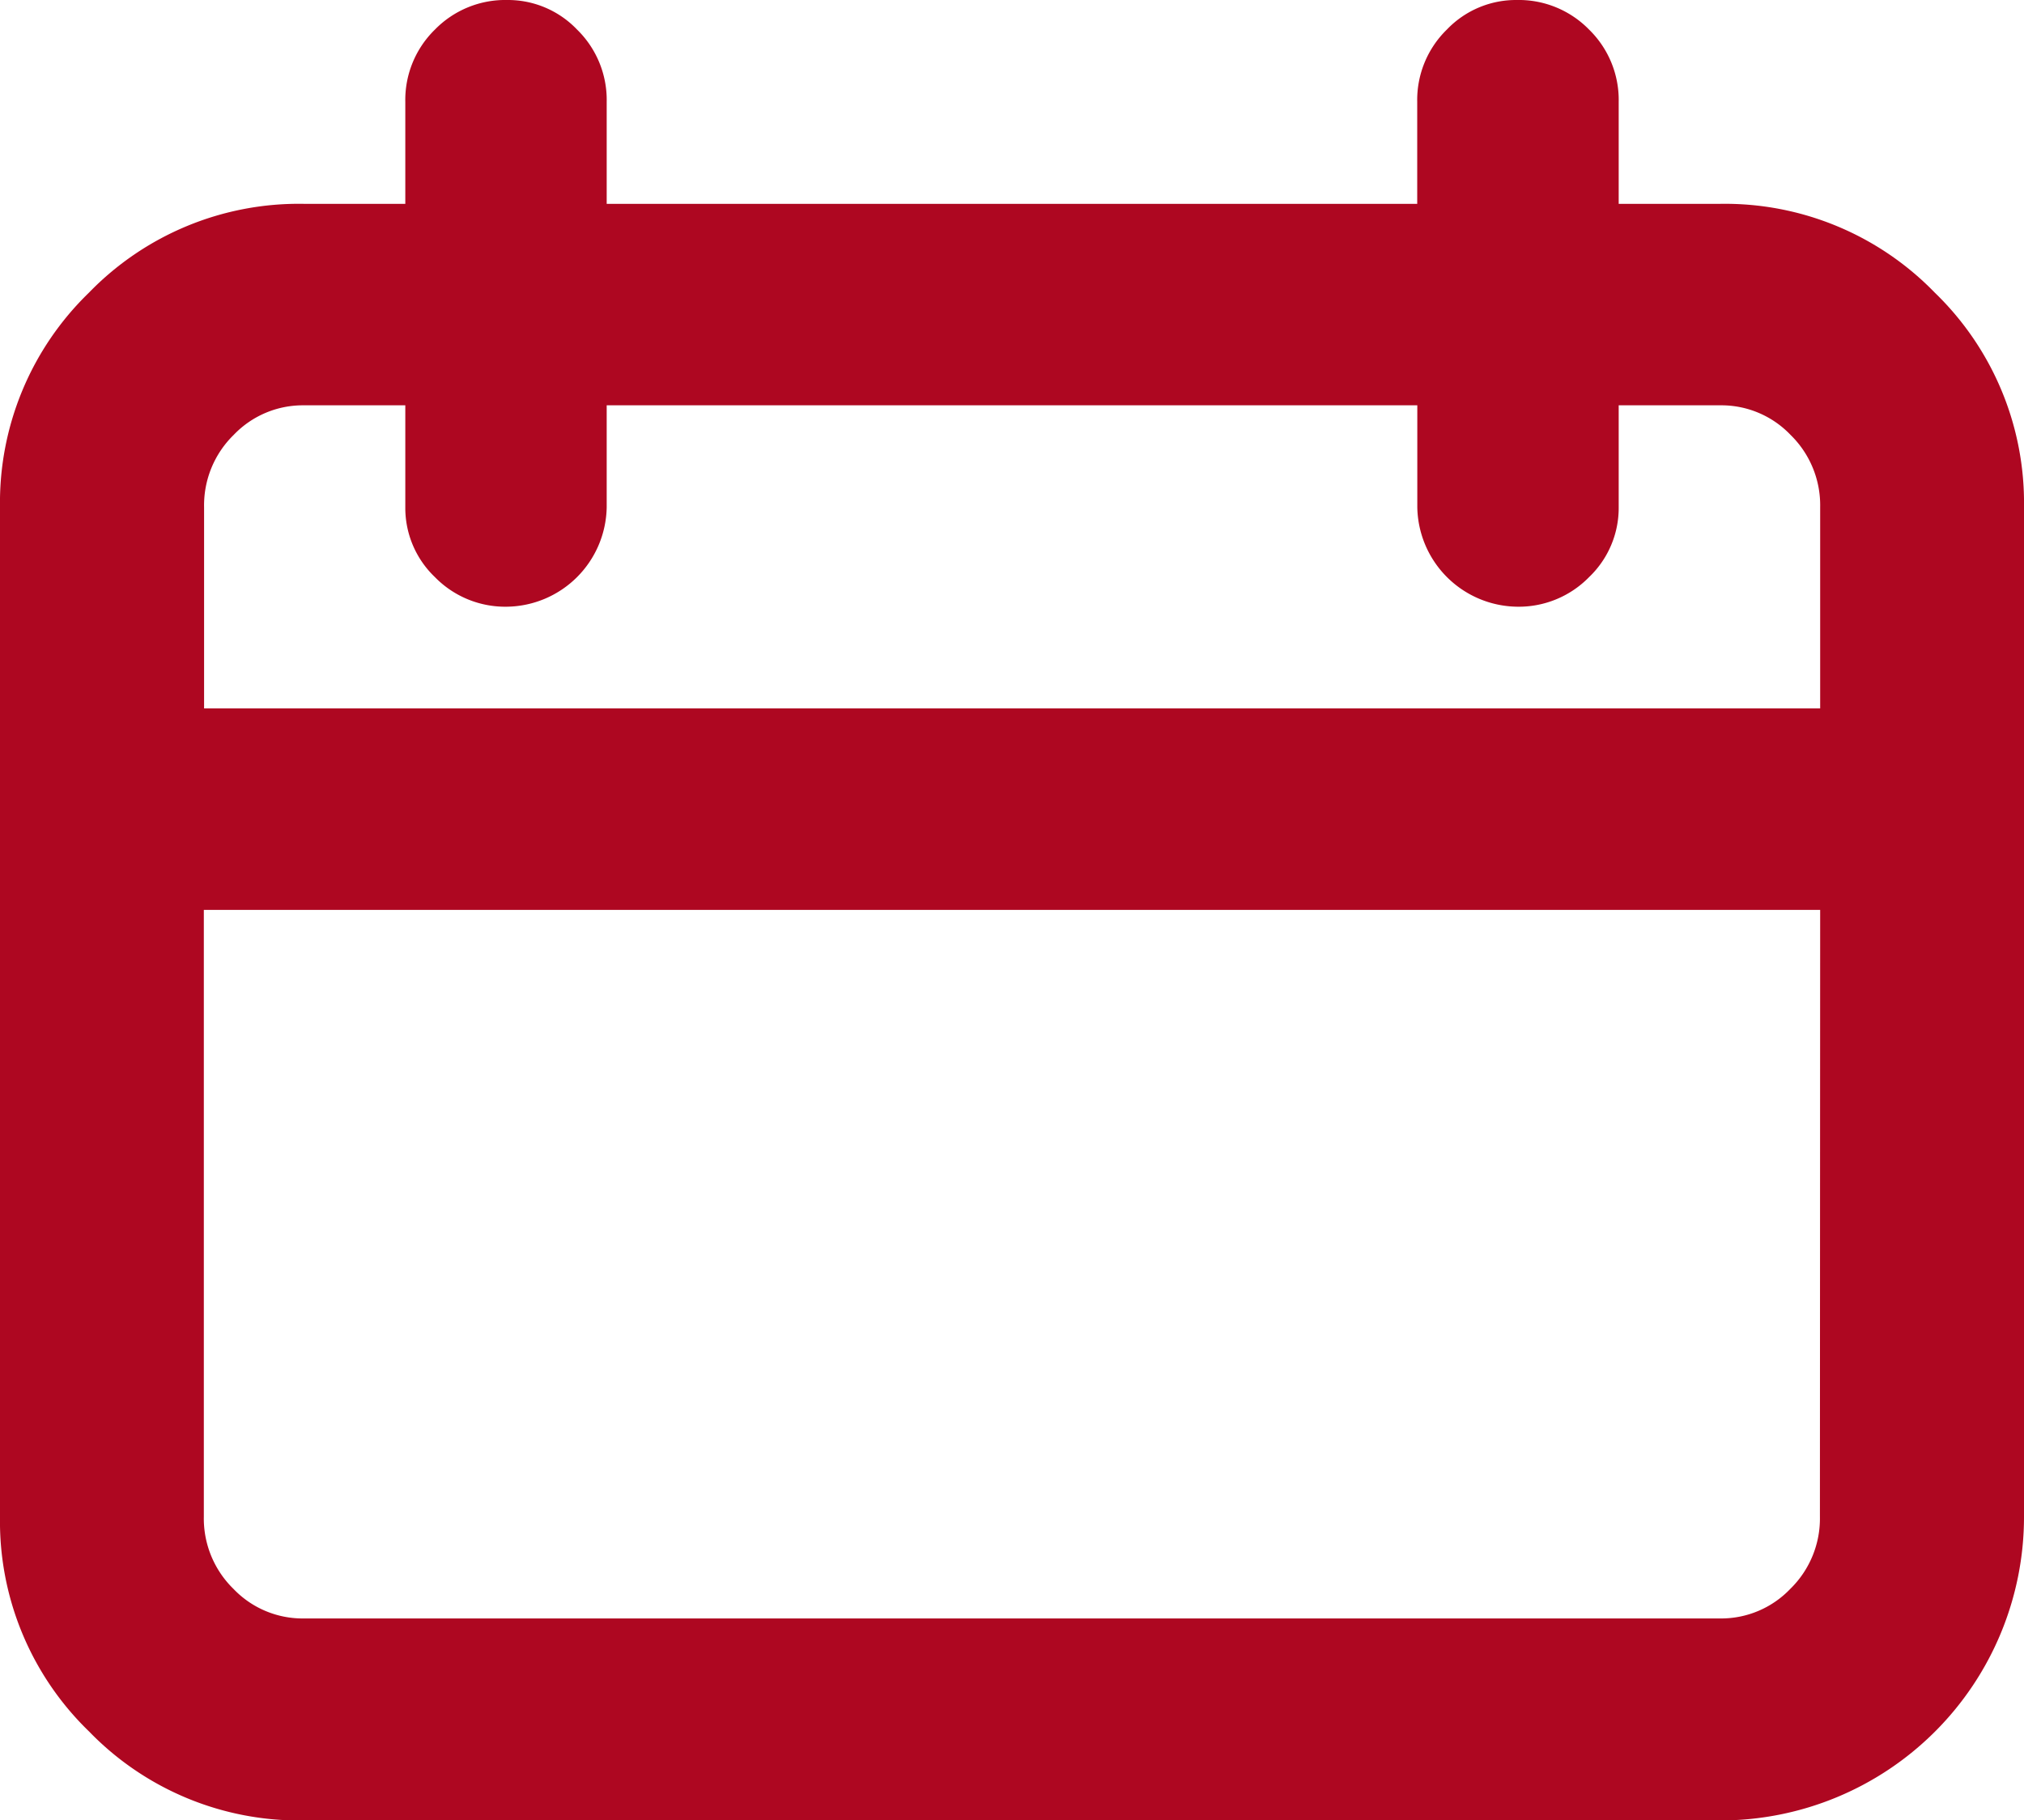 <svg xmlns="http://www.w3.org/2000/svg" width="24" height="21.583" viewBox="0 0 24 21.583"><path d="M21.583,8.4V6.014a1.166,1.166,0,0,0-.351-.857,1.134,1.134,0,0,0-.829-.351H19.194V6.014a1.134,1.134,0,0,1-.351.829,1.166,1.166,0,0,1-.857.351,1.2,1.2,0,0,1-1.18-1.18h0V4.806H7.194V6.014a1.2,1.2,0,0,1-1.18,1.18,1.166,1.166,0,0,1-.857-.351,1.134,1.134,0,0,1-.351-.829h0V4.806H3.6a1.134,1.134,0,0,0-.829.351,1.166,1.166,0,0,0-.351.857h0V8.4Zm0,2.389H2.417v7.194a1.166,1.166,0,0,0,.351.857,1.134,1.134,0,0,0,.829.351H20.4a1.134,1.134,0,0,0,.829-.351,1.166,1.166,0,0,0,.351-.857h0ZM19.194,2.417H20.4a3.466,3.466,0,0,1,2.543,1.054A3.466,3.466,0,0,1,24,6.014h0V17.986a3.6,3.6,0,0,1-3.6,3.6H3.6a3.466,3.466,0,0,1-2.543-1.054A3.466,3.466,0,0,1,0,17.986H0V6.014A3.466,3.466,0,0,1,1.054,3.471,3.466,3.466,0,0,1,3.6,2.417H4.806V1.208A1.166,1.166,0,0,1,5.157.351,1.166,1.166,0,0,1,6.014,0a1.134,1.134,0,0,1,.829.351,1.166,1.166,0,0,1,.351.857h0V2.417h9.611V1.208a1.166,1.166,0,0,1,.351-.857A1.134,1.134,0,0,1,17.986,0a1.166,1.166,0,0,1,.857.351,1.166,1.166,0,0,1,.351.857h0Z" fill="#ae0721"/></svg>